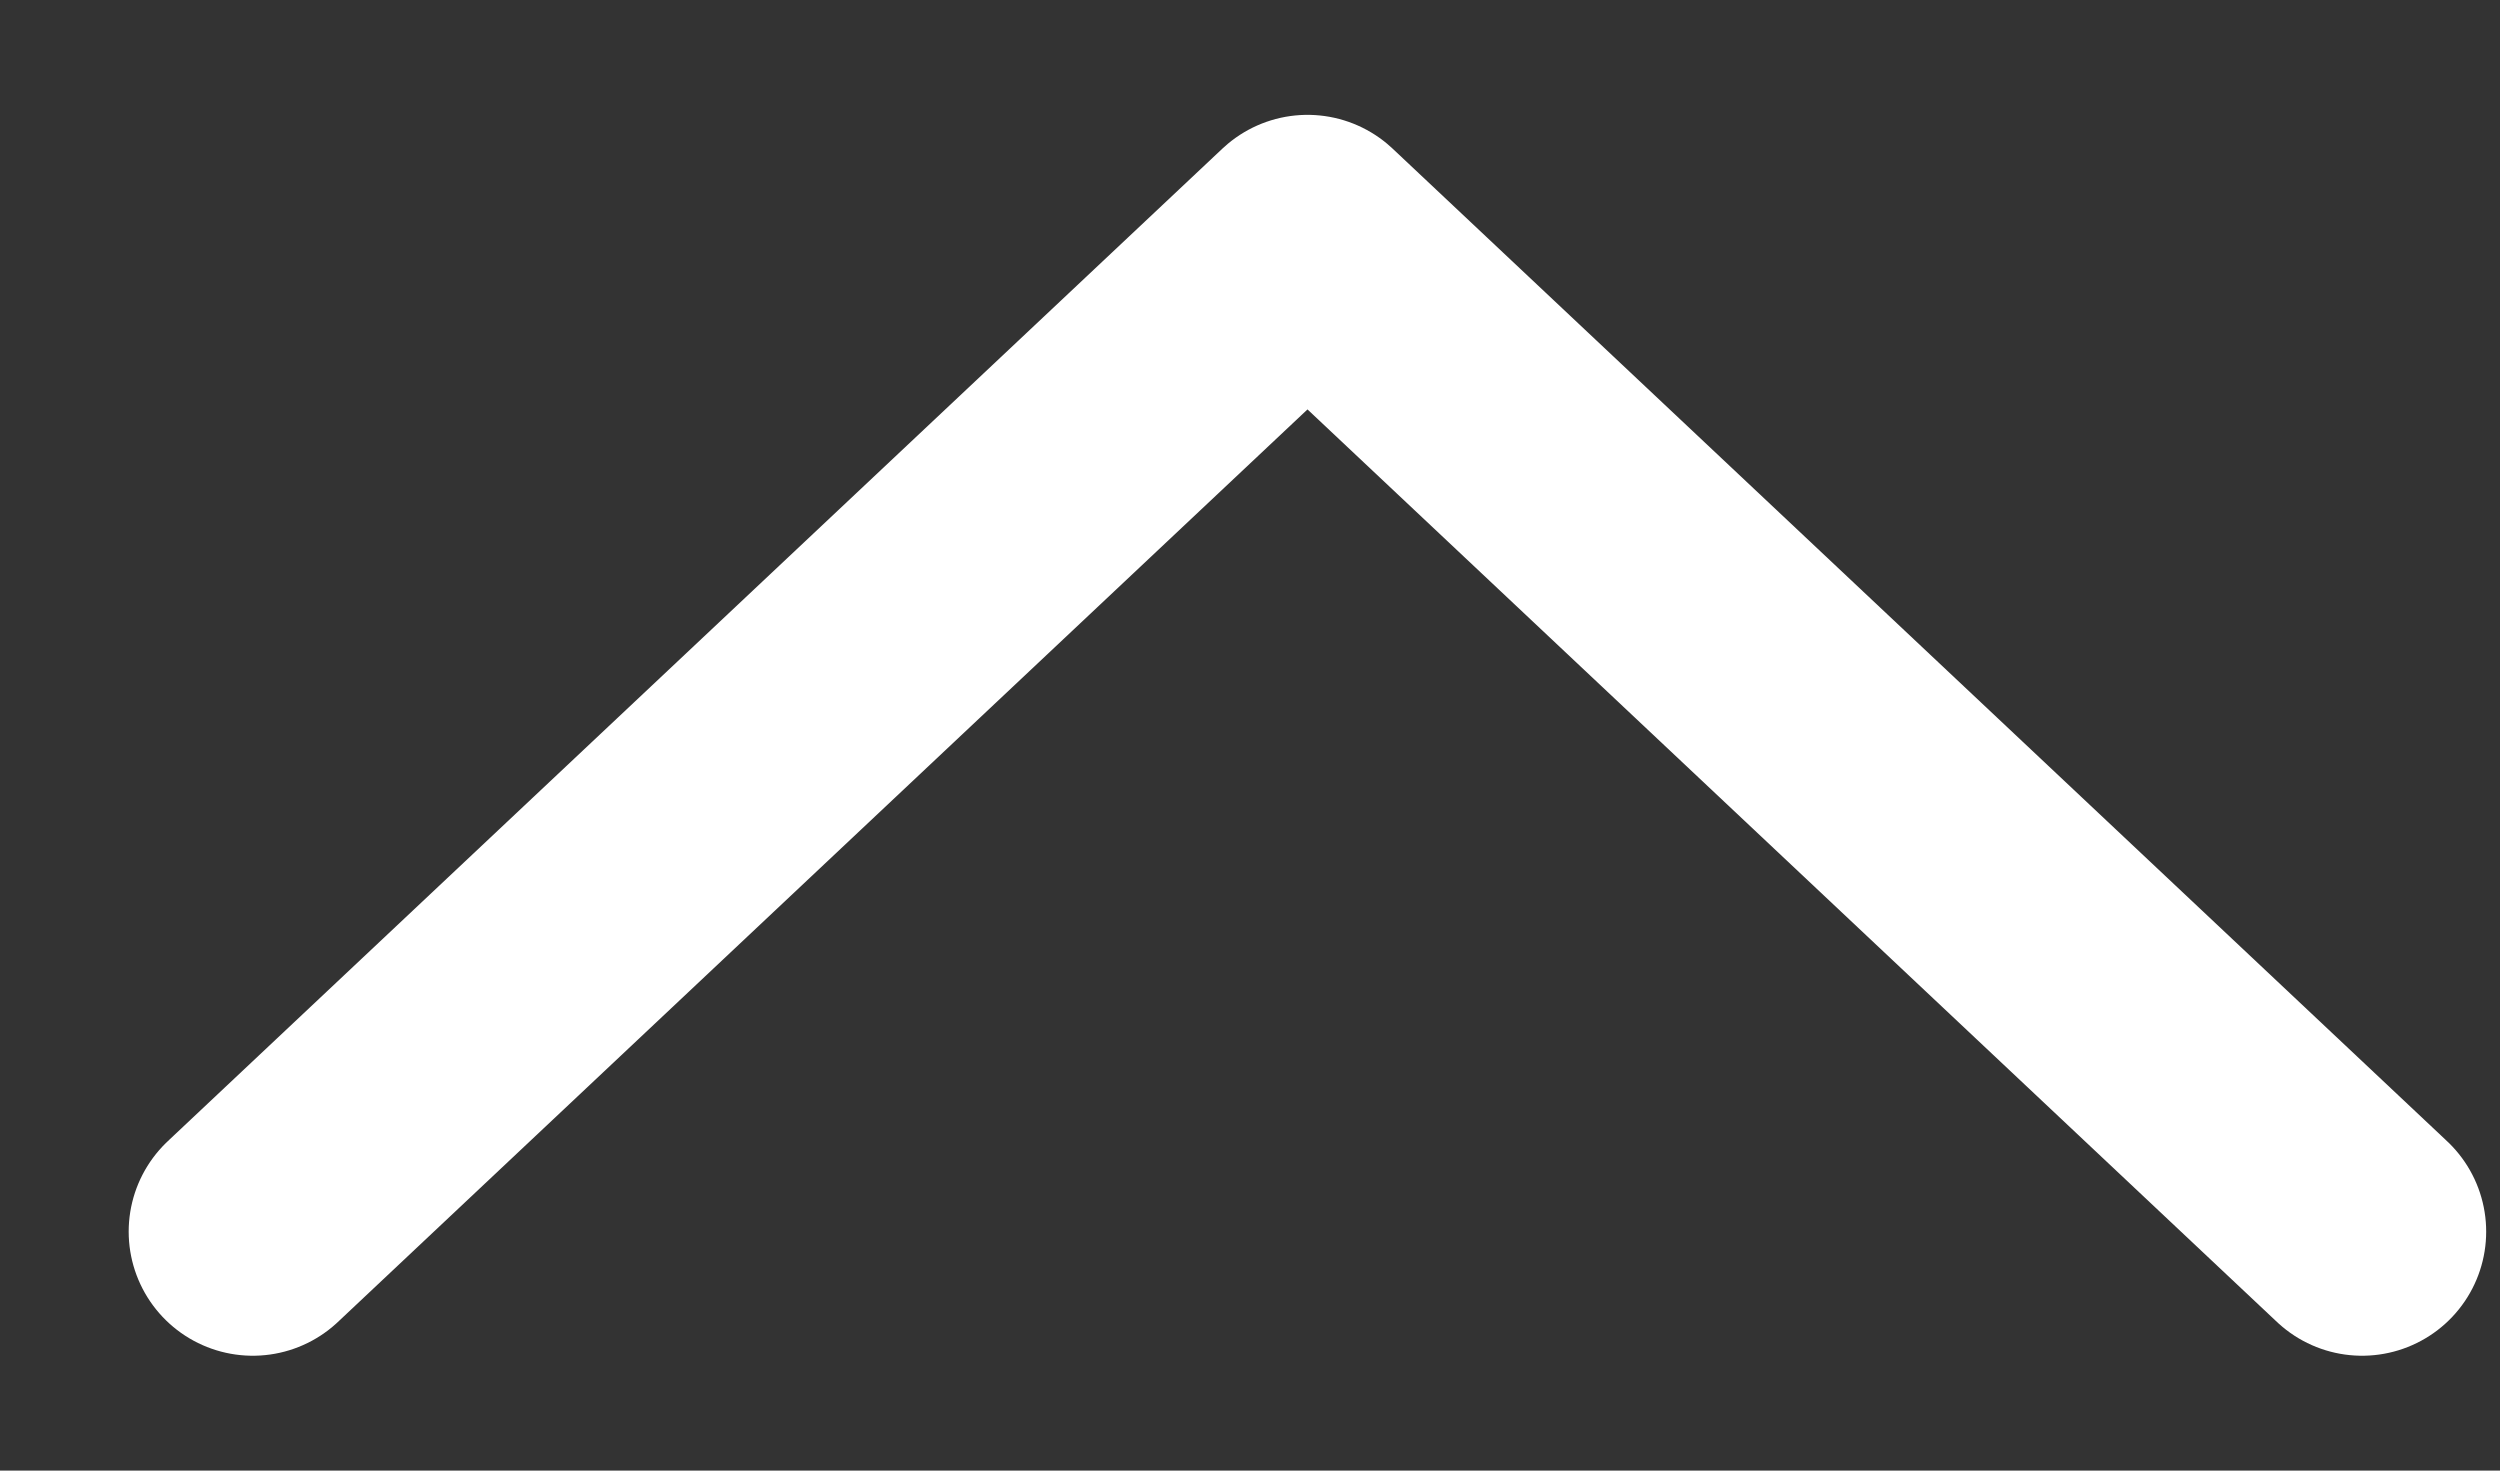 <svg width="17" height="10" viewBox="0 0 17 10" fill="none" xmlns="http://www.w3.org/2000/svg">
<rect x="0" y="0" width="17" height="10" fill="#333333" stroke="none"/>
<path d="M1.719 8.375L8.891 1.625L16.062 8.375" stroke="white" stroke-width="1.688" stroke-linecap="round" stroke-linejoin="round"/>
</svg>
